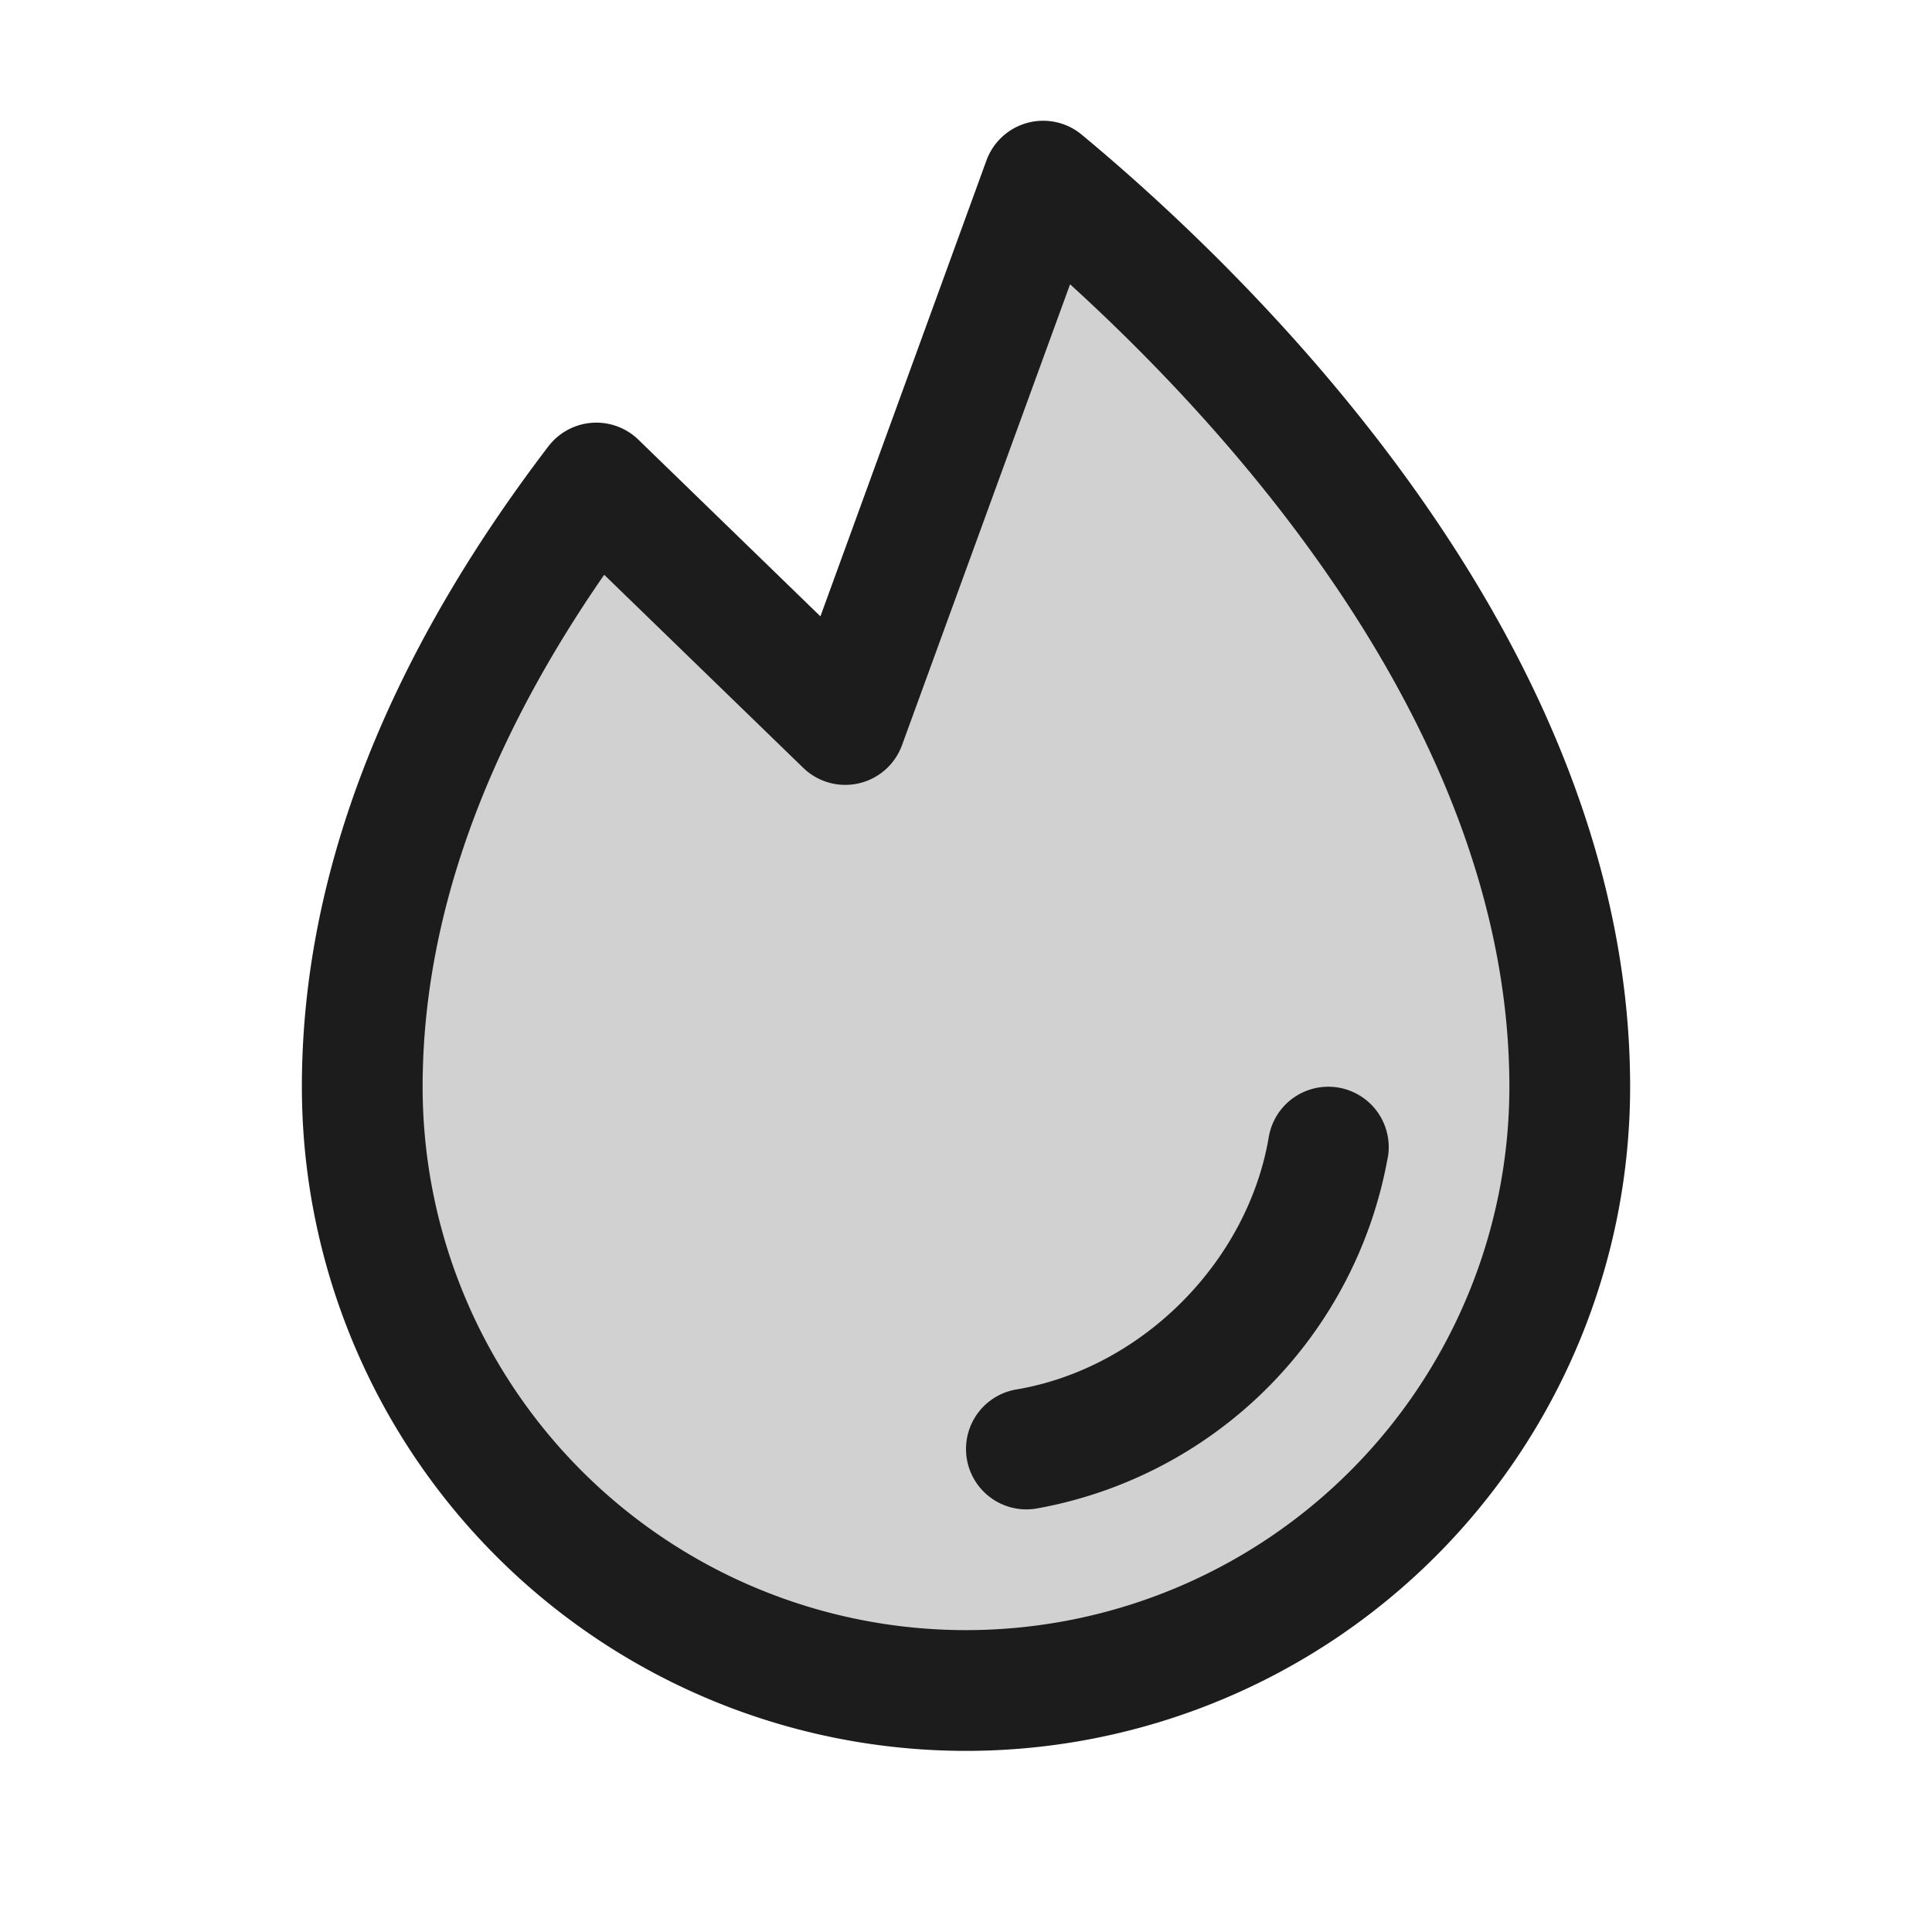 <svg xmlns="http://www.w3.org/2000/svg" width="32" height="32" fill="#1c1c1c" viewBox="0 0 256 256"><path d="M208,144a80,80,0,0,1-160,0c0-30.57,14.42-58.26,31-80l33,32,26.27-72C159.86,41.92,208,88.15,208,144Z" opacity="0.2"></path><path d="M183.89,153.34a57.6,57.6,0,0,1-46.56,46.55A8.75,8.75,0,0,1,136,200a8,8,0,0,1-1.32-15.89c16.57-2.79,30.63-16.85,33.44-33.45a8,8,0,0,1,15.78,2.68ZM216,144a88,88,0,0,1-176,0c0-27.92,11-56.47,32.66-84.85a8,8,0,0,1,11.93-.89l24.12,23.41,22-60.41a8,8,0,0,1,12.63-3.41C165.21,36,216,84.55,216,144Zm-16,0c0-46.09-35.79-85.92-58.21-106.33L119.52,98.74a8,8,0,0,1-13.09,3L80.06,76.16C64.09,99.21,56,122,56,144a72,72,0,0,0,144,0Z"></path></svg>
